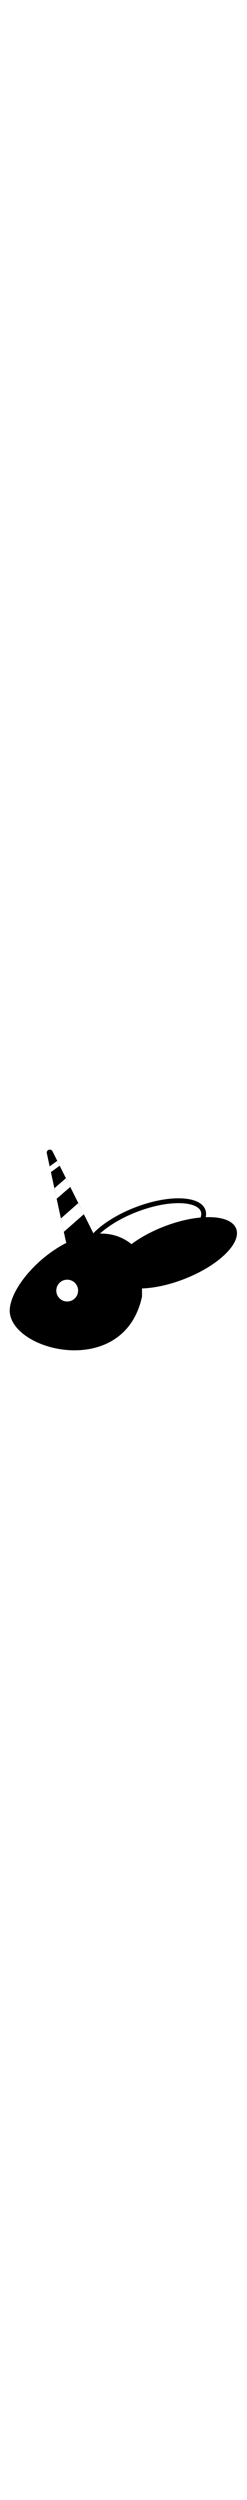 <svg xmlns="http://www.w3.org/2000/svg" _ngcontent-grr-c96="" width="36" viewBox="0 0 408 364" fill="none"><g _ngcontent-grr-c96="" filter="url(#filter0_d_356_14)"><path _ngcontent-grr-c96="" d="M335.291 108.626C337.059 113.167 336.704 118.662 333.892 125.034C331.072 131.427 325.891 138.409 318.558 145.526C303.903 159.747 281.237 173.942 254.001 184.545C226.766 195.148 200.468 200.016 180.056 199.446C169.84 199.161 161.302 197.52 154.902 194.717C148.522 191.923 144.545 188.114 142.777 183.573C141.009 179.033 141.364 173.537 144.176 167.165C146.996 160.773 152.177 153.79 159.511 146.673C174.165 132.452 196.831 118.257 224.067 107.654C251.303 97.051 277.6 92.183 298.013 92.753C308.228 93.038 316.766 94.679 323.166 97.482C329.546 100.276 333.523 104.085 335.291 108.626Z" stroke="#000000" stroke-width="8" fill="#ffffff"/><path _ngcontent-grr-c96="" fill-rule="evenodd" clip-rule="evenodd" d="M270.614 135.398C327.27 113.342 380.74 114.833 390.042 138.728C399.344 162.623 360.956 199.874 304.3 221.93C279.249 231.681 254.83 236.822 234.568 237.466V250.852C205.24 387.65 18.488 342.051 16 274.895C16 215.907 142.175 103.837 217.193 164.323C231.593 153.579 249.877 143.47 270.614 135.398ZM111 259C120.941 259 129 250.941 129 241C129 231.059 120.941 223 111 223C101.059 223 93 231.059 93 241C93 250.941 101.059 259 111 259Z" fill="#000000"/><path _ngcontent-grr-c96="" fill-rule="evenodd" clip-rule="evenodd" d="M86.709 11.148C84.083 5.884 76.104 8.688 77.348 14.438L82.012 35.992L82 36L84 45.5L84.06 45.457L92.399 83.997L93.5 89.5L93.576 89.434L100.603 121.91L100.5 122L103.054 133.238L108.892 160.219C109.529 163.16 112.599 164.876 115.437 163.879L150.481 151.564C153.32 150.566 154.641 147.306 153.298 144.614L137.61 113.17L129.5 96.5L129.356 96.627L113.865 65.577L109 55.5L108.886 55.599L86.709 11.148ZM108.886 55.599L113.865 65.577L116 70L93.576 89.434L92.399 83.997L90 72L108.886 55.599ZM129.356 96.627L100.603 121.91L103.054 133.238L105.5 144L138.5 115L137.61 113.17L129.356 96.627ZM84.06 45.457L98.5 35L94.5 27L82.012 35.992L84.06 45.457Z" fill="#000000"/></g><defs _ngcontent-grr-c96="" fill="#ffffff"><filter _ngcontent-grr-c96="" id="filter0_d_356_14" x="0" y="0.359" width="407.431" height="363.208" filterUnits="userSpaceOnUse" color-interpolation-filters="sRGB" fill="#ffffff"><feFlood _ngcontent-grr-c96="" flood-opacity="0" result="BackgroundImageFix" fill="#ffffff"/><feColorMatrix _ngcontent-grr-c96="" in="SourceAlpha" type="matrix" values="0 0 0 0 0 0 0 0 0 0 0 0 0 0 0 0 0 0 127 0" result="hardAlpha" fill="#ffffff"/><feOffset _ngcontent-grr-c96="" dy="8" fill="#ffffff"/><feGaussianBlur _ngcontent-grr-c96="" stdDeviation="8" fill="#ffffff"/><feComposite _ngcontent-grr-c96="" in2="hardAlpha" operator="out" fill="#ffffff"/><feColorMatrix _ngcontent-grr-c96="" type="matrix" values="0 0 0 0 0 0 0 0 0 0 0 0 0 0 0 0 0 0 0.25 0" fill="#ffffff"/><feBlend _ngcontent-grr-c96="" mode="normal" in2="BackgroundImageFix" result="effect1_dropShadow_356_14" fill="#ffffff"/><feBlend _ngcontent-grr-c96="" mode="normal" in="SourceGraphic" in2="effect1_dropShadow_356_14" result="shape" fill="#ffffff"/></filter></defs></svg>